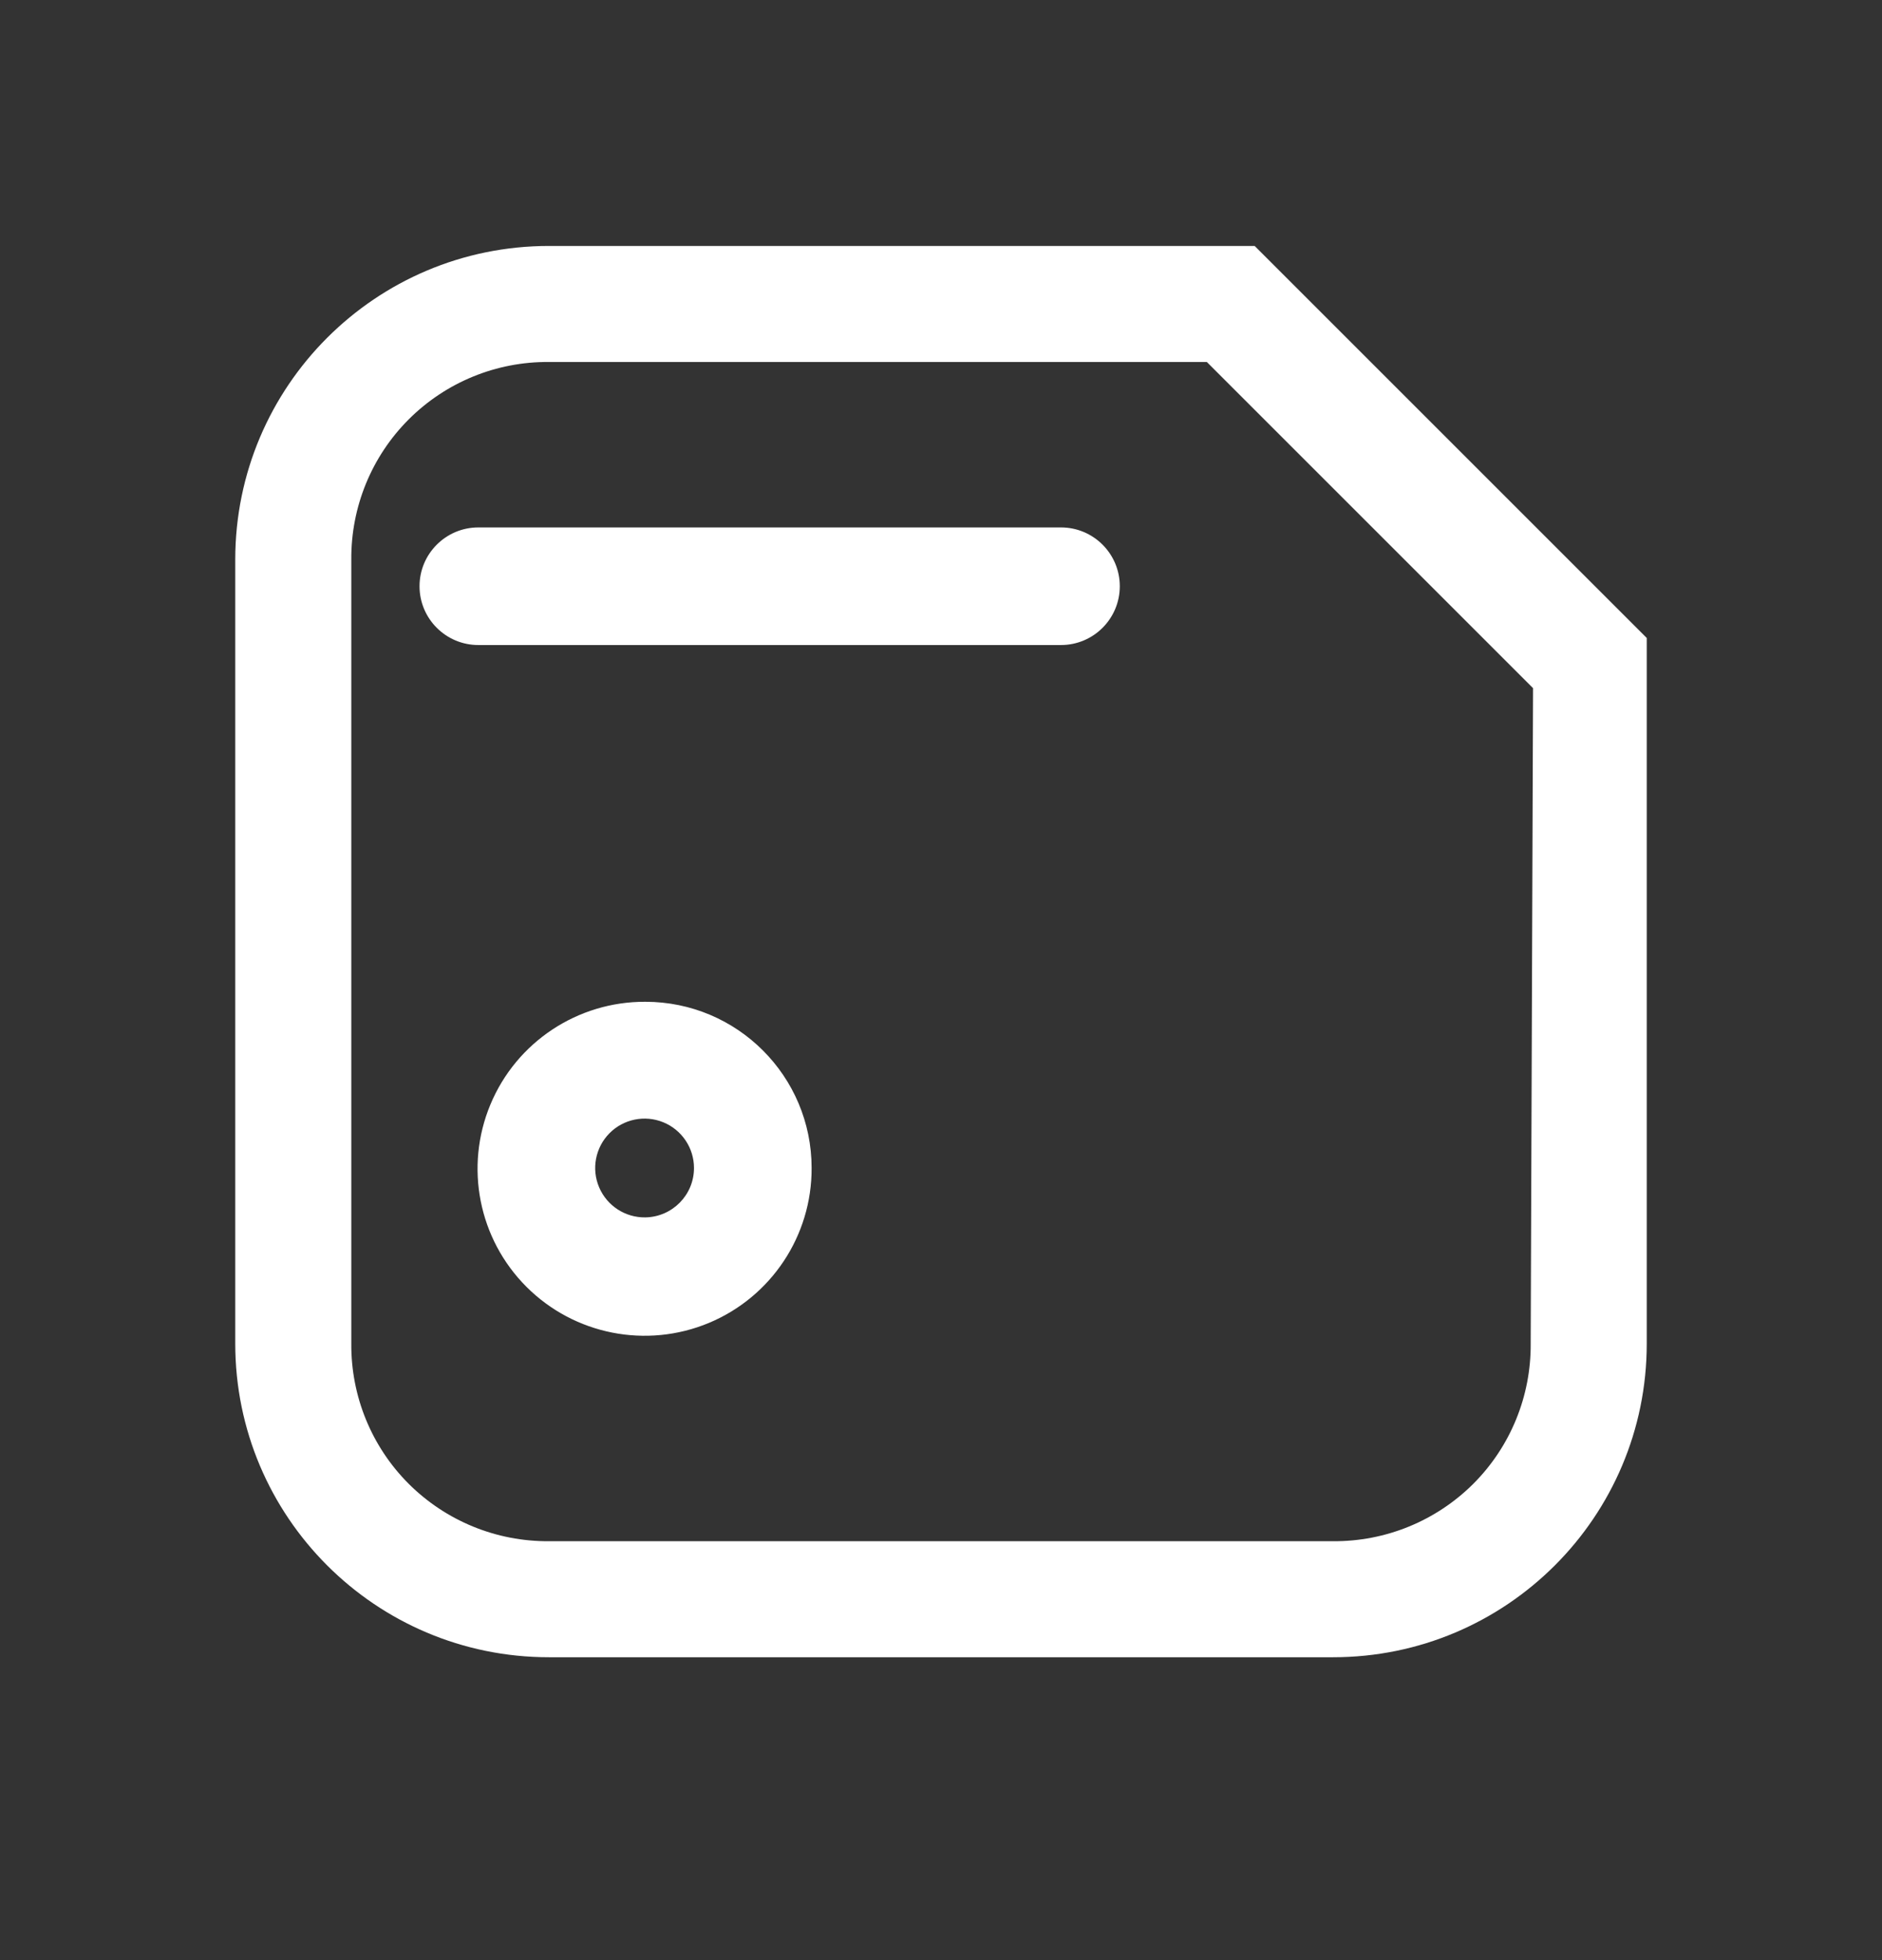 <svg width="24" height="25" viewBox="0 0 24 25" fill="none" xmlns="http://www.w3.org/2000/svg">
<rect x="0" y="0" width="24" height="25" fill="#333333" stroke="none"/>
<path fill-rule="evenodd" clip-rule="evenodd" d="M7 3.137H16L21 8.137V17.137C21 19.346 19.209 21.137 17 21.137H7C4.791 21.137 3 19.346 3 17.137V7.137C3 4.928 4.791 3.137 7 3.137ZM18.788 18.925C19.262 18.451 19.525 17.807 19.52 17.137L19.55 8.777L15.39 4.617H7C6.33 4.611 5.686 4.875 5.212 5.349C4.738 5.823 4.475 6.467 4.48 7.137V17.137C4.475 17.807 4.738 18.451 5.212 18.925C5.686 19.398 6.33 19.662 7 19.657H17C17.67 19.662 18.314 19.398 18.788 18.925Z" fill="white"/>
<path d="M13.53 6.727H6.1C5.686 6.727 5.35 7.063 5.35 7.477C5.35 7.891 5.686 8.227 6.1 8.227H13.53C13.944 8.227 14.28 7.891 14.28 7.477C14.28 7.063 13.944 6.727 13.53 6.727Z" fill="white"/>
<path fill-rule="evenodd" clip-rule="evenodd" d="M6.254 14.087C6.586 13.29 7.367 12.773 8.23 12.777C9.401 12.777 10.35 13.726 10.35 14.897C10.354 15.76 9.837 16.54 9.04 16.873C8.243 17.205 7.324 17.023 6.714 16.413C6.103 15.802 5.922 14.884 6.254 14.087ZM7.641 15.145C7.742 15.38 7.974 15.531 8.23 15.527C8.574 15.521 8.85 15.241 8.85 14.897C8.85 14.641 8.695 14.411 8.459 14.314C8.222 14.217 7.95 14.273 7.771 14.455C7.592 14.637 7.54 14.91 7.641 15.145Z" fill="white"/>
</svg>
